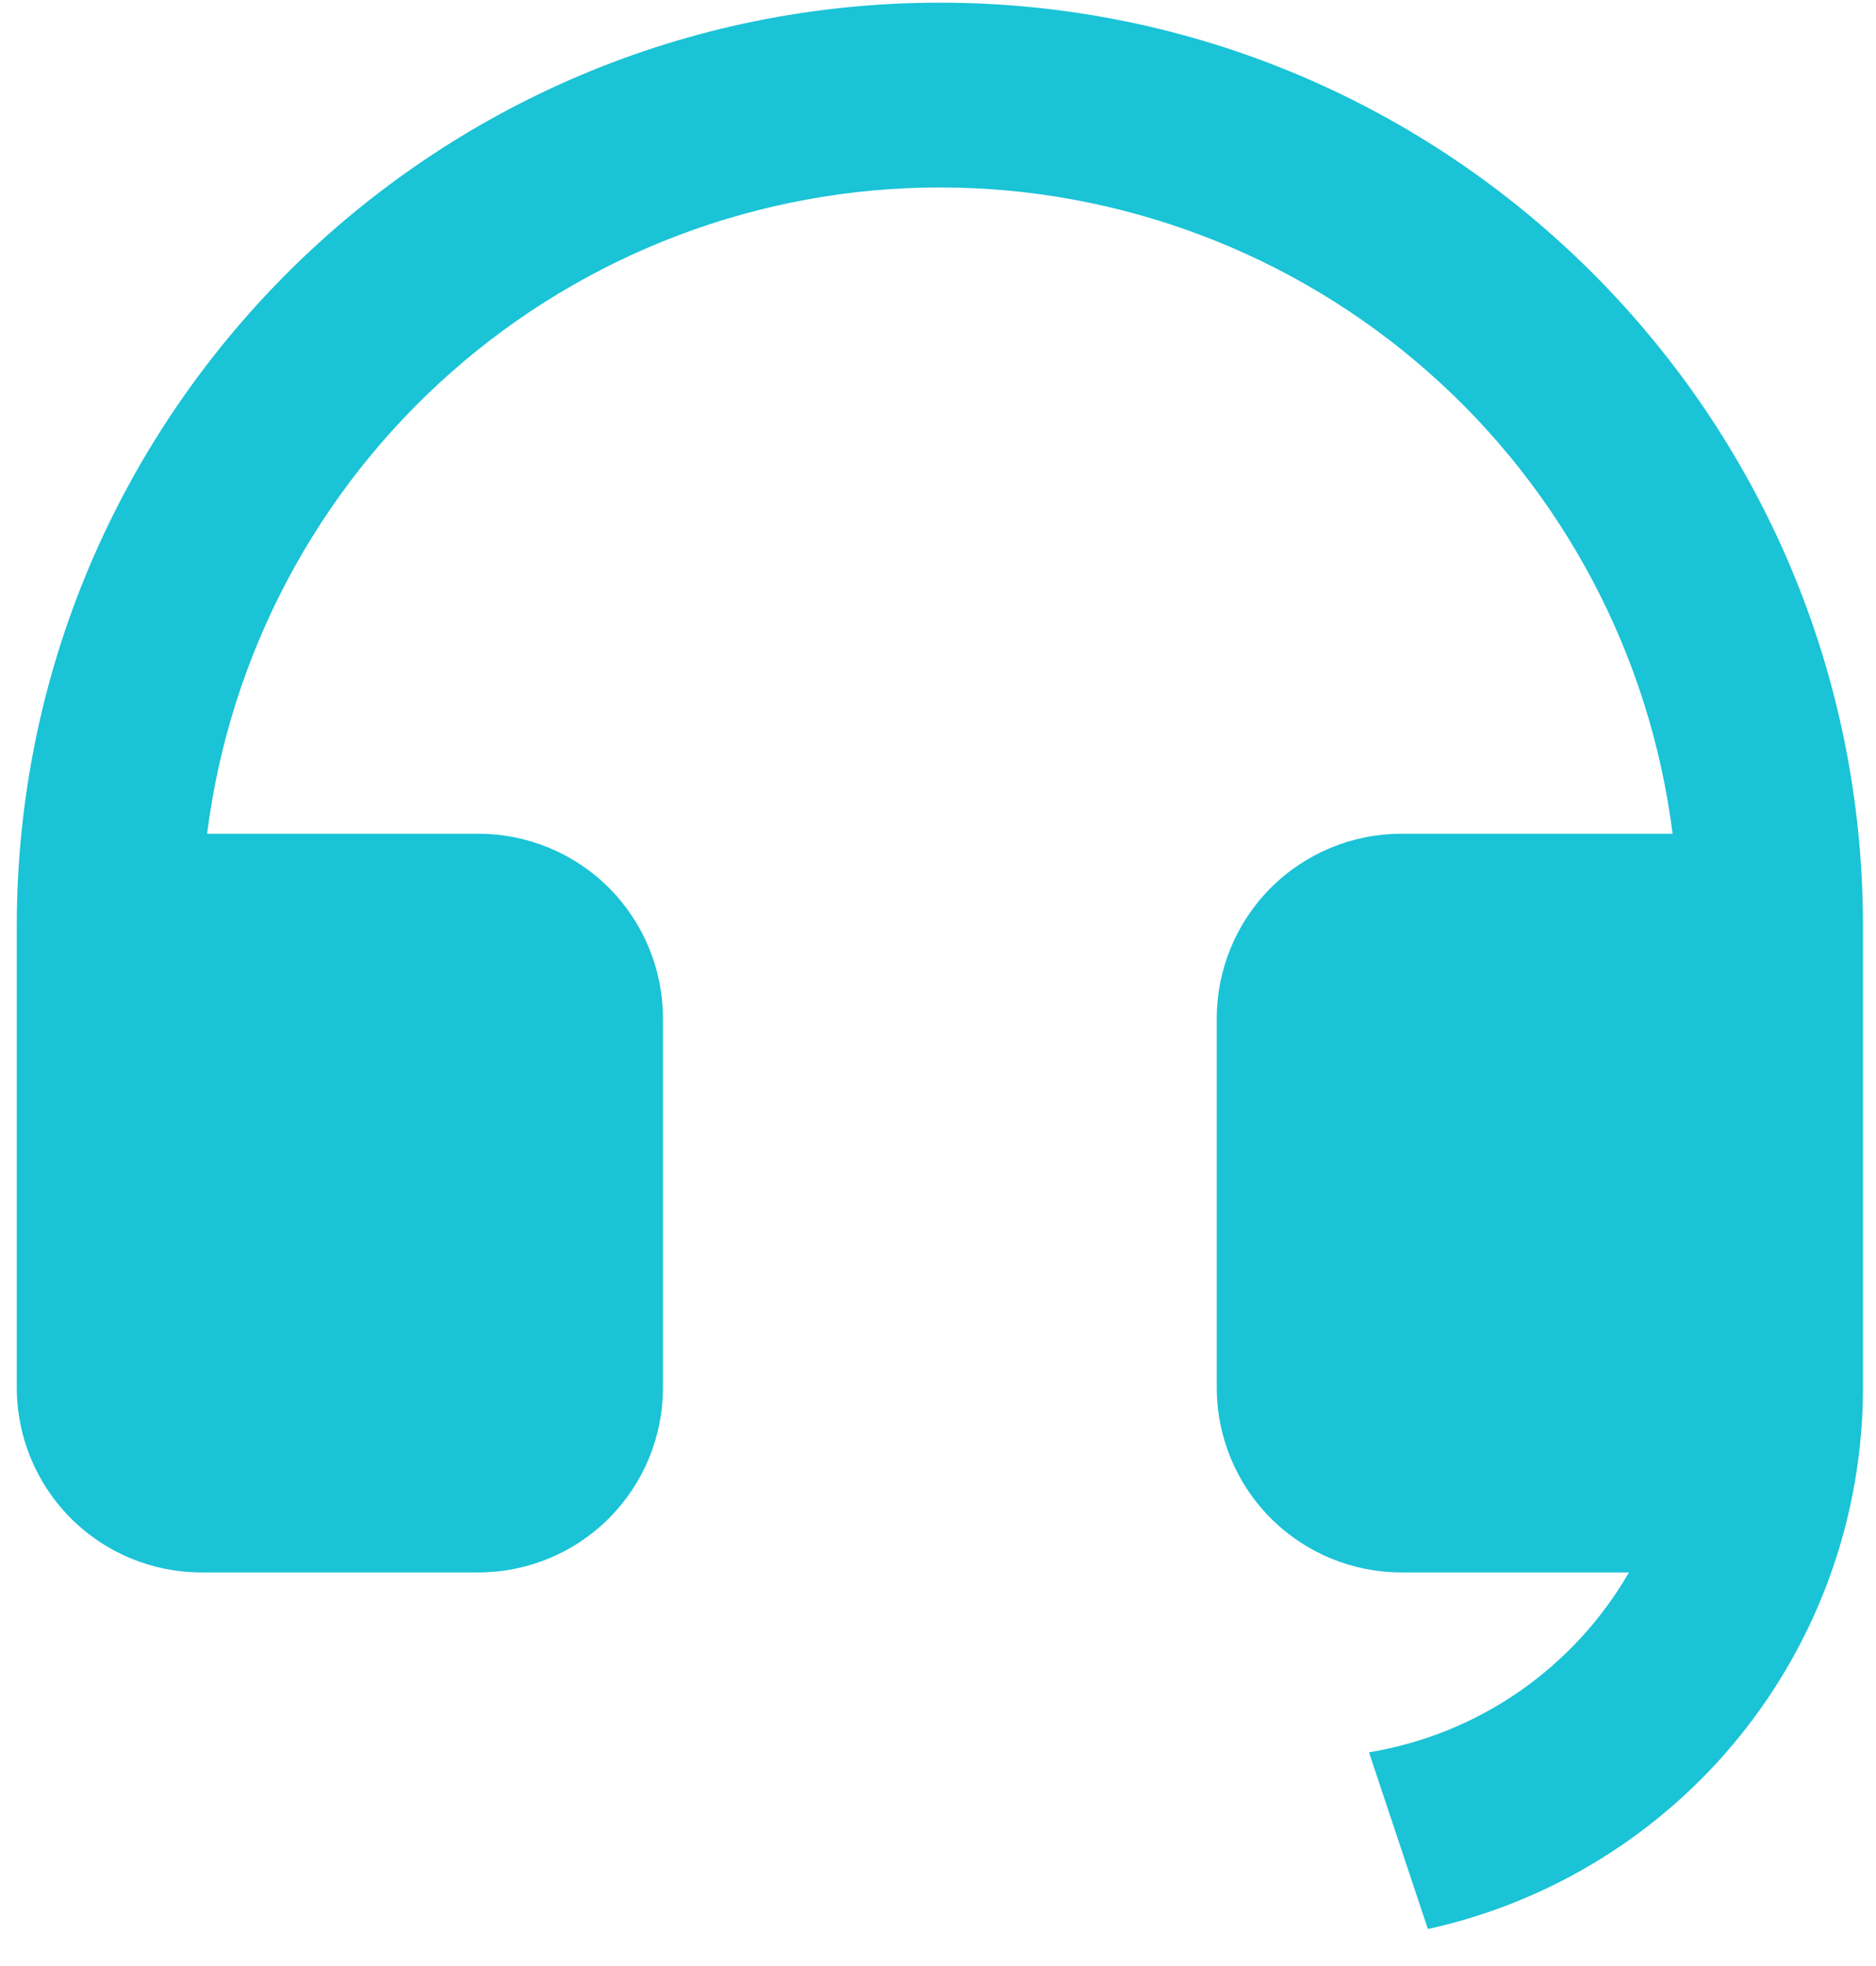 <?xml version="1.0" encoding="UTF-8"?>
<svg xmlns="http://www.w3.org/2000/svg" width="42" height="44" viewBox="0 0 42 44" fill="none">
  <path d="M41.708 31.062C41.706 33.888 40.74 36.629 38.969 38.832C37.198 41.034 34.728 42.565 31.968 43.172L30.649 39.217C31.857 39.018 33.005 38.554 34.011 37.858C35.017 37.161 35.857 36.251 36.469 35.191H31.375C30.279 35.191 29.227 34.756 28.452 33.981C27.677 33.205 27.241 32.154 27.241 31.058V22.792C27.241 21.696 27.677 20.644 28.452 19.869C29.227 19.094 30.279 18.659 31.375 18.659H37.446C36.942 14.664 34.997 10.99 31.977 8.327C28.957 5.664 25.068 4.195 21.042 4.195C17.015 4.195 13.127 5.664 10.107 8.327C7.087 10.99 5.142 14.664 4.637 18.659H10.709C11.805 18.659 12.857 19.094 13.632 19.869C14.407 20.644 14.842 21.696 14.842 22.792V31.058C14.842 32.154 14.407 33.205 13.632 33.981C12.857 34.756 11.805 35.191 10.709 35.191H4.509C3.413 35.191 2.362 34.756 1.587 33.981C0.812 33.205 0.376 32.154 0.376 31.058V20.725C0.376 9.312 9.628 0.06 21.042 0.06C32.456 0.06 41.708 9.312 41.708 20.725V31.062Z" fill="#1AC3D6"></path>
</svg>
